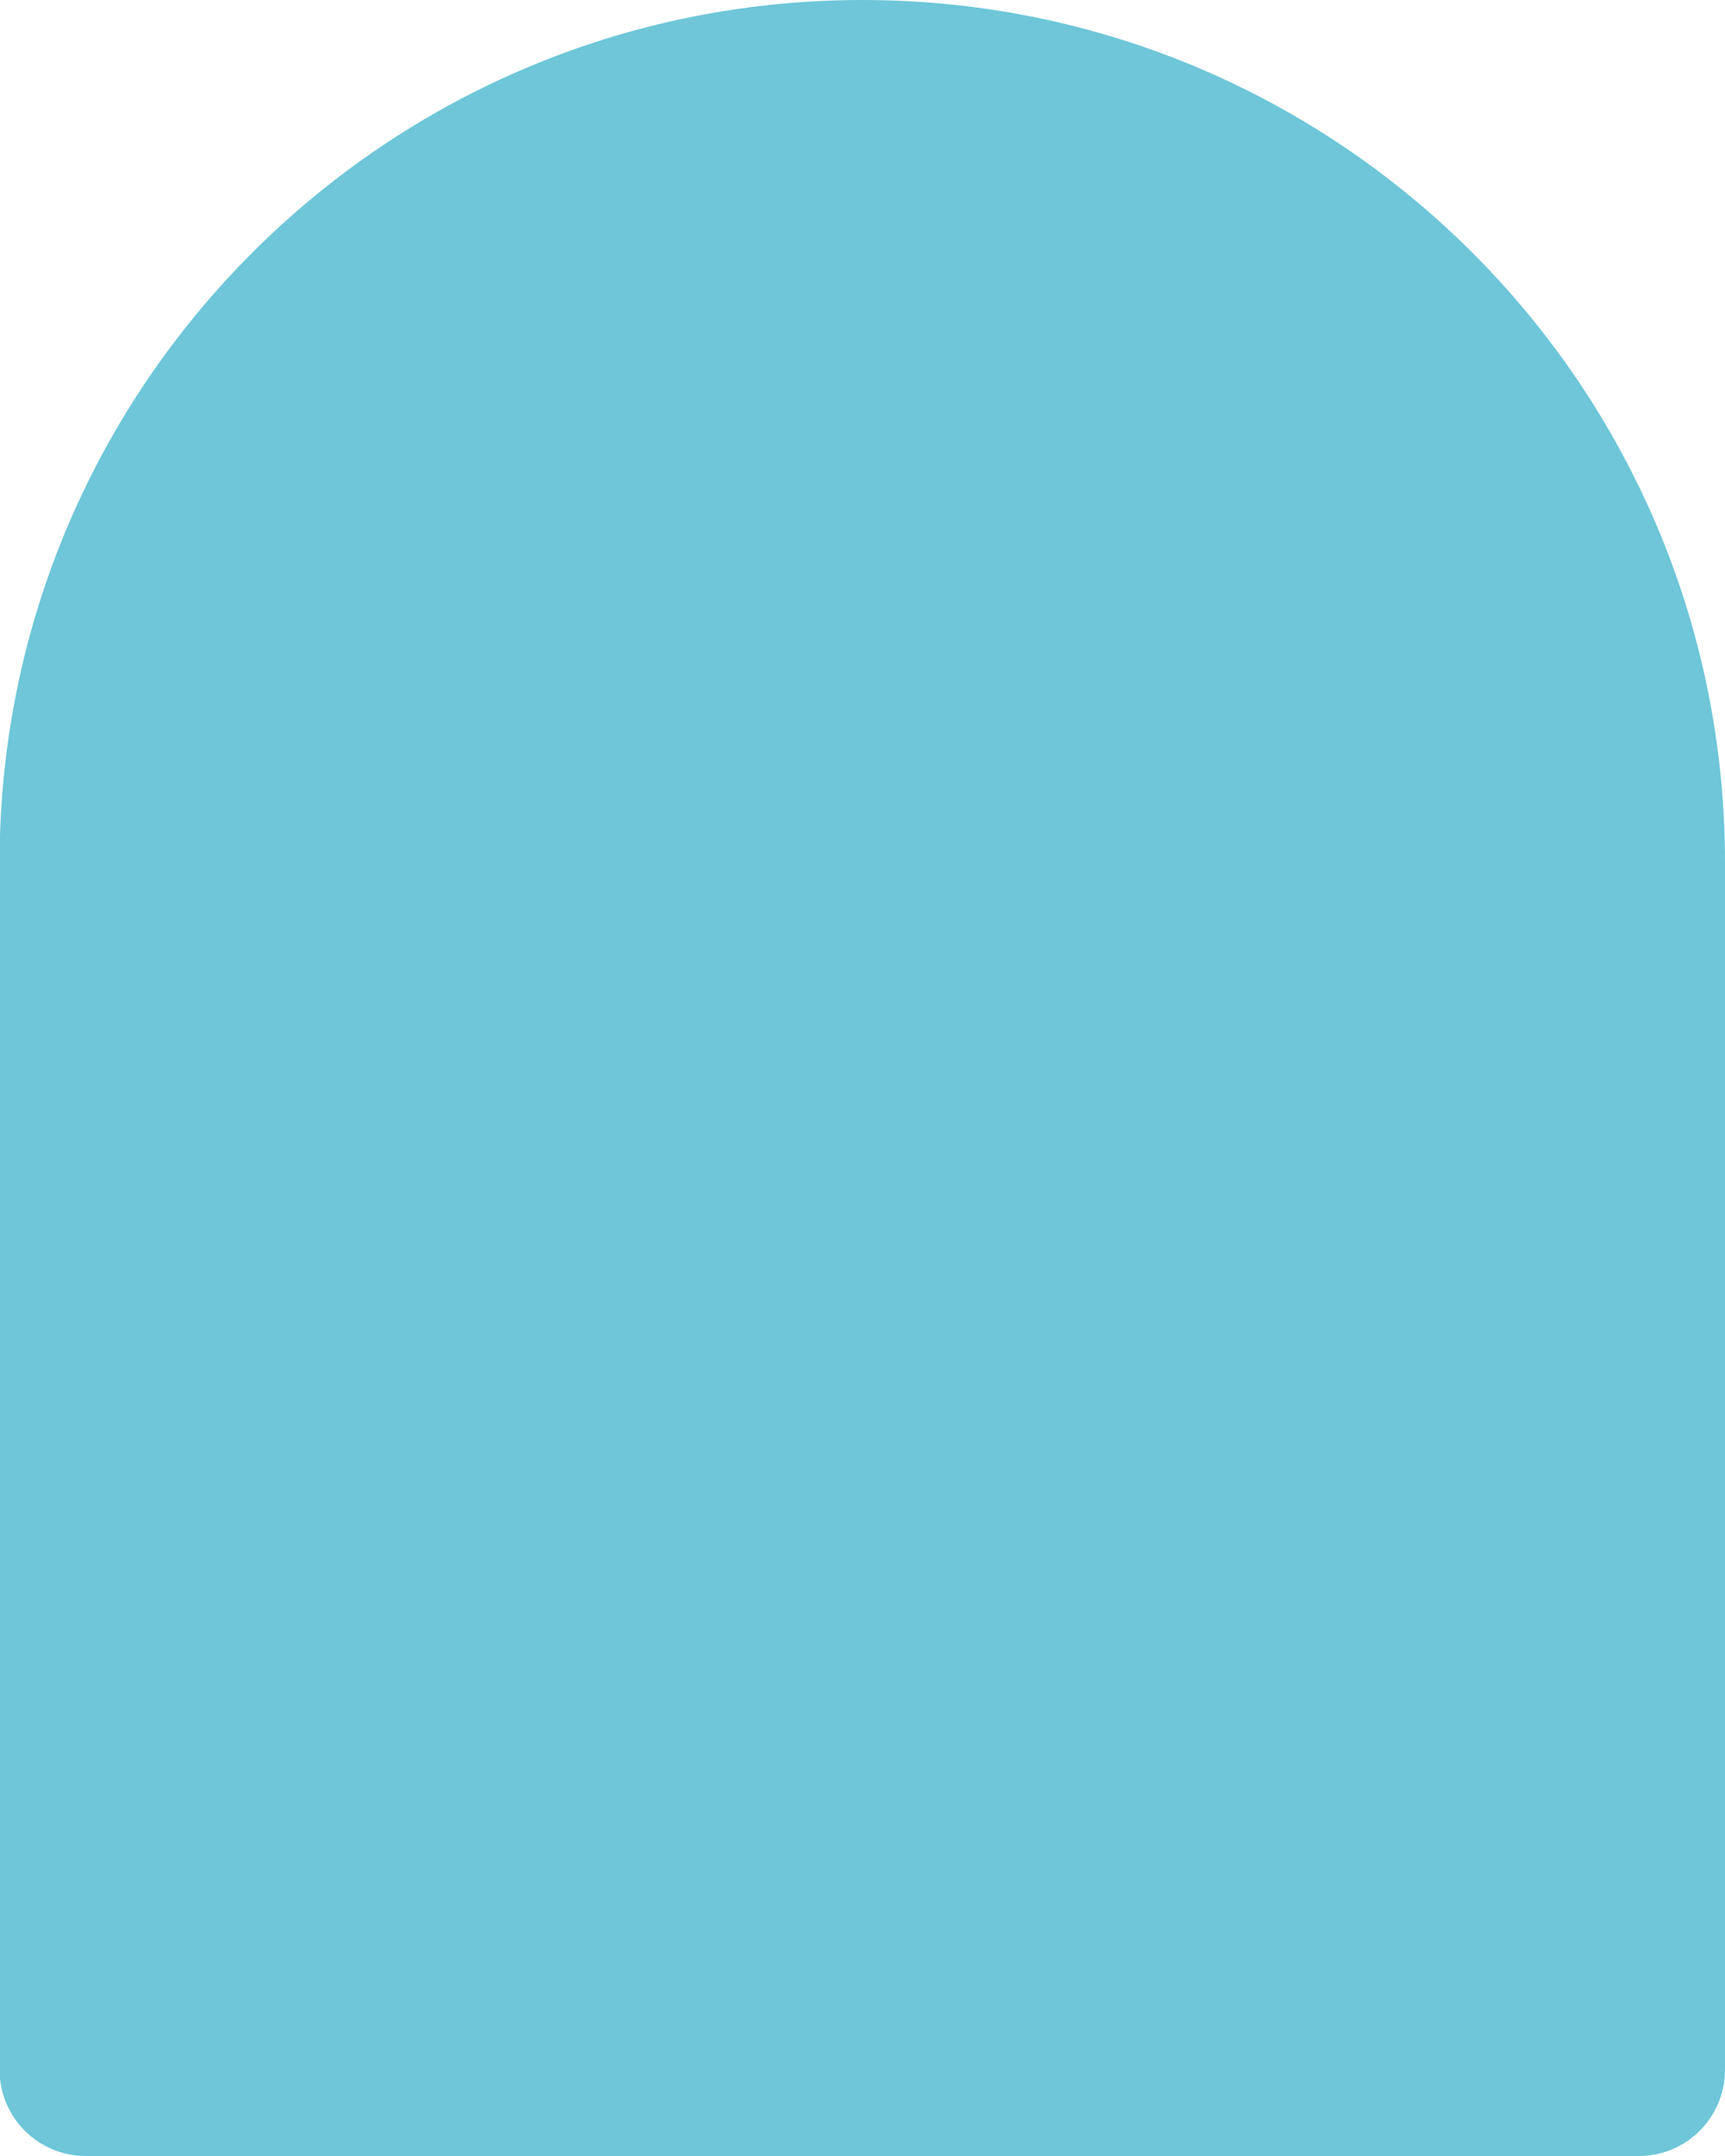 <?xml version="1.0" encoding="utf-8"?>
<!-- Generator: $$$/GeneralStr/196=Adobe Illustrator 27.6.0, SVG Export Plug-In . SVG Version: 6.00 Build 0)  -->
<svg version="1.1" id="Livello_1" xmlns="http://www.w3.org/2000/svg" xmlns:xlink="http://www.w3.org/1999/xlink" x="0px" y="0px"
	 viewBox="0 0 800 1000" style="enable-background:new 0 0 800 1000;" xml:space="preserve">
<style type="text/css">
	.st0{fill-rule:evenodd;clip-rule:evenodd;fill:#6EC6D8;}
</style>
<path class="st0" d="M399.9,0C179,0-0.2,179.1-0.2,400.1V960c0,22.1,17.9,40,40,40H760c22.1,0,40-17.9,40-40V400.1
	C800,179.1,620.9,0,399.9,0z"/>
</svg>
